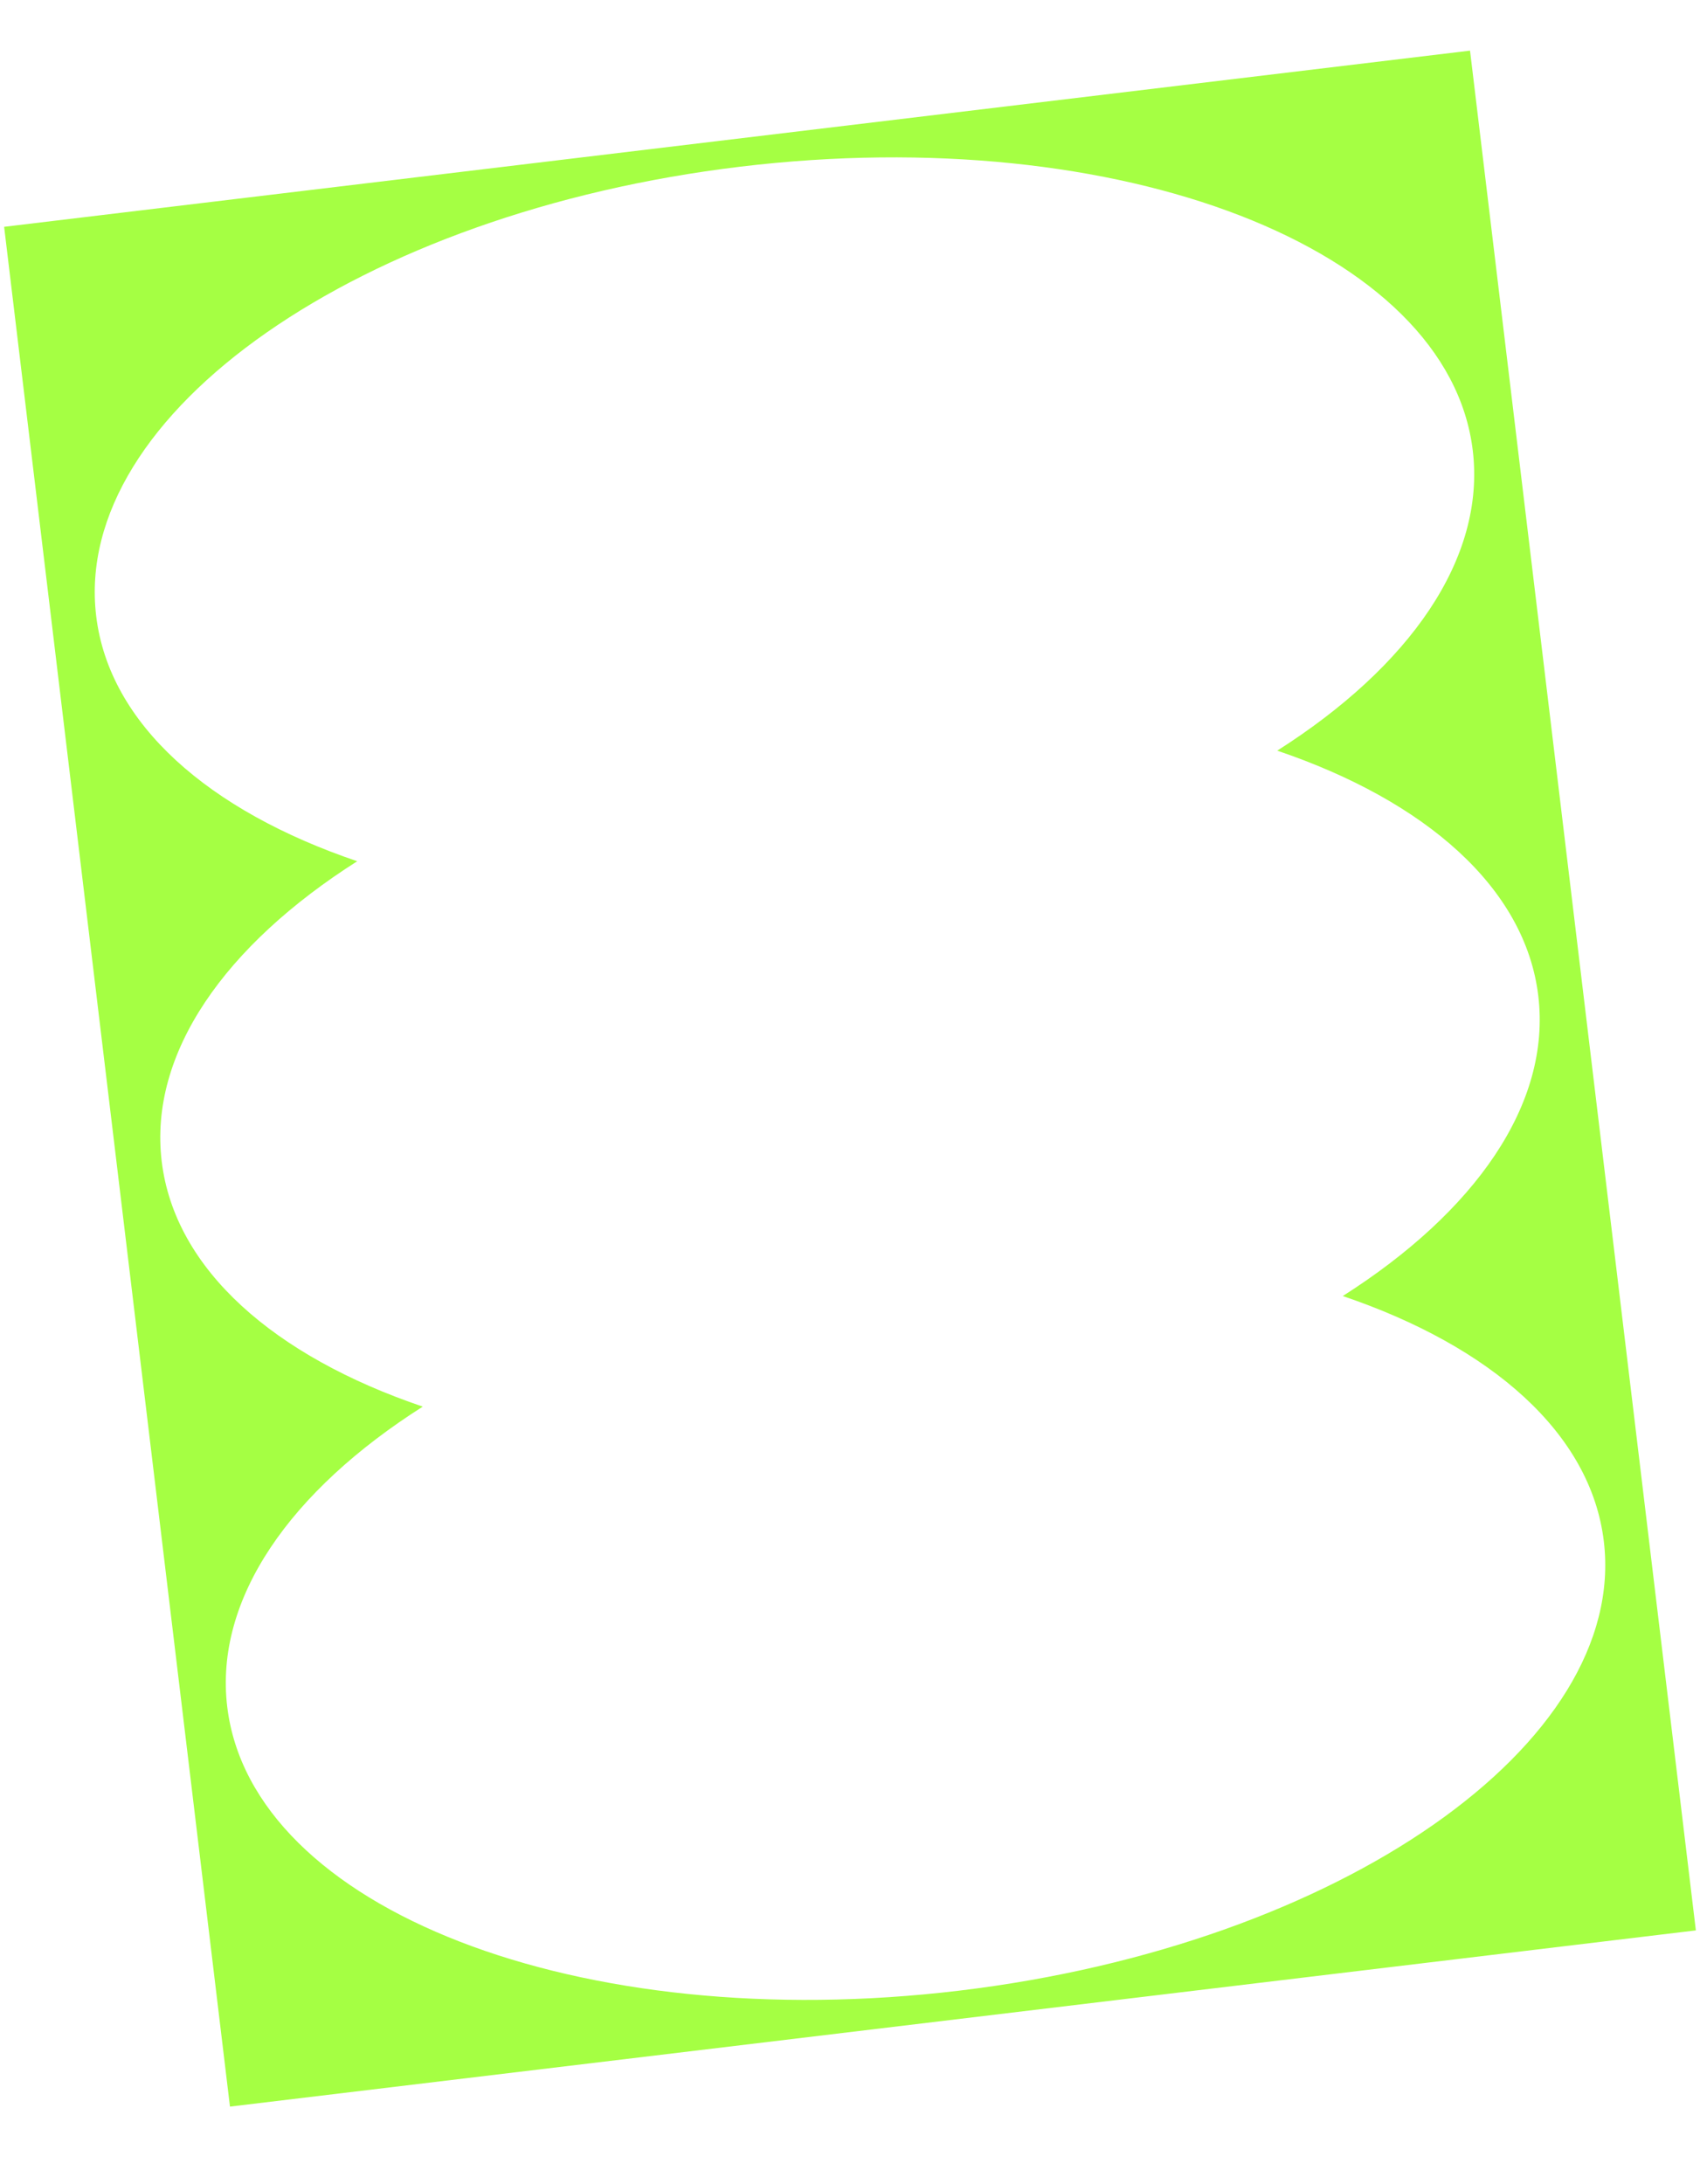 <?xml version="1.0" encoding="UTF-8"?><svg xmlns="http://www.w3.org/2000/svg" xmlns:xlink="http://www.w3.org/1999/xlink" viewBox="0 0 584 750"><defs><style>.cls-1{fill:#a5ff43;mix-blend-mode:multiply;}.cls-1,.cls-2{stroke-width:0px;}.cls-3{clip-path:url(#clippath);}.cls-2{fill:none;}.cls-4{isolation:isolate;}</style><clipPath id="clippath"><rect class="cls-2" width="584" height="750"/></clipPath></defs><g class="cls-4"><g id="_レイヤー_2"><g id="_レイヤー_1-2"><g class="cls-3"><path class="cls-1" d="M1.42,77.9l77.58,645.61,503.58-60.52L505,17.39,1.42,77.9ZM528.45,342.04c4.47,37.19-21.8,74.25-67.17,103.08,50.91,17.26,85.21,47.04,89.68,84.23,8.36,69.54-90.73,138.63-221.32,154.32-130.59,15.69-243.22-27.96-251.58-97.49-4.47-37.19,21.8-74.25,67.17-103.08-50.91-17.26-85.21-47.04-89.68-84.23-4.47-37.19,21.8-74.25,67.17-103.08-50.91-17.26-85.21-47.04-89.68-84.23C24.69,142.02,123.77,72.93,254.36,57.24c130.59-15.69,243.22,27.96,251.58,97.49,4.47,37.19-21.8,74.25-67.17,103.08,50.91,17.26,85.21,47.04,89.68,84.23Z"/></g></g></g></g></svg>